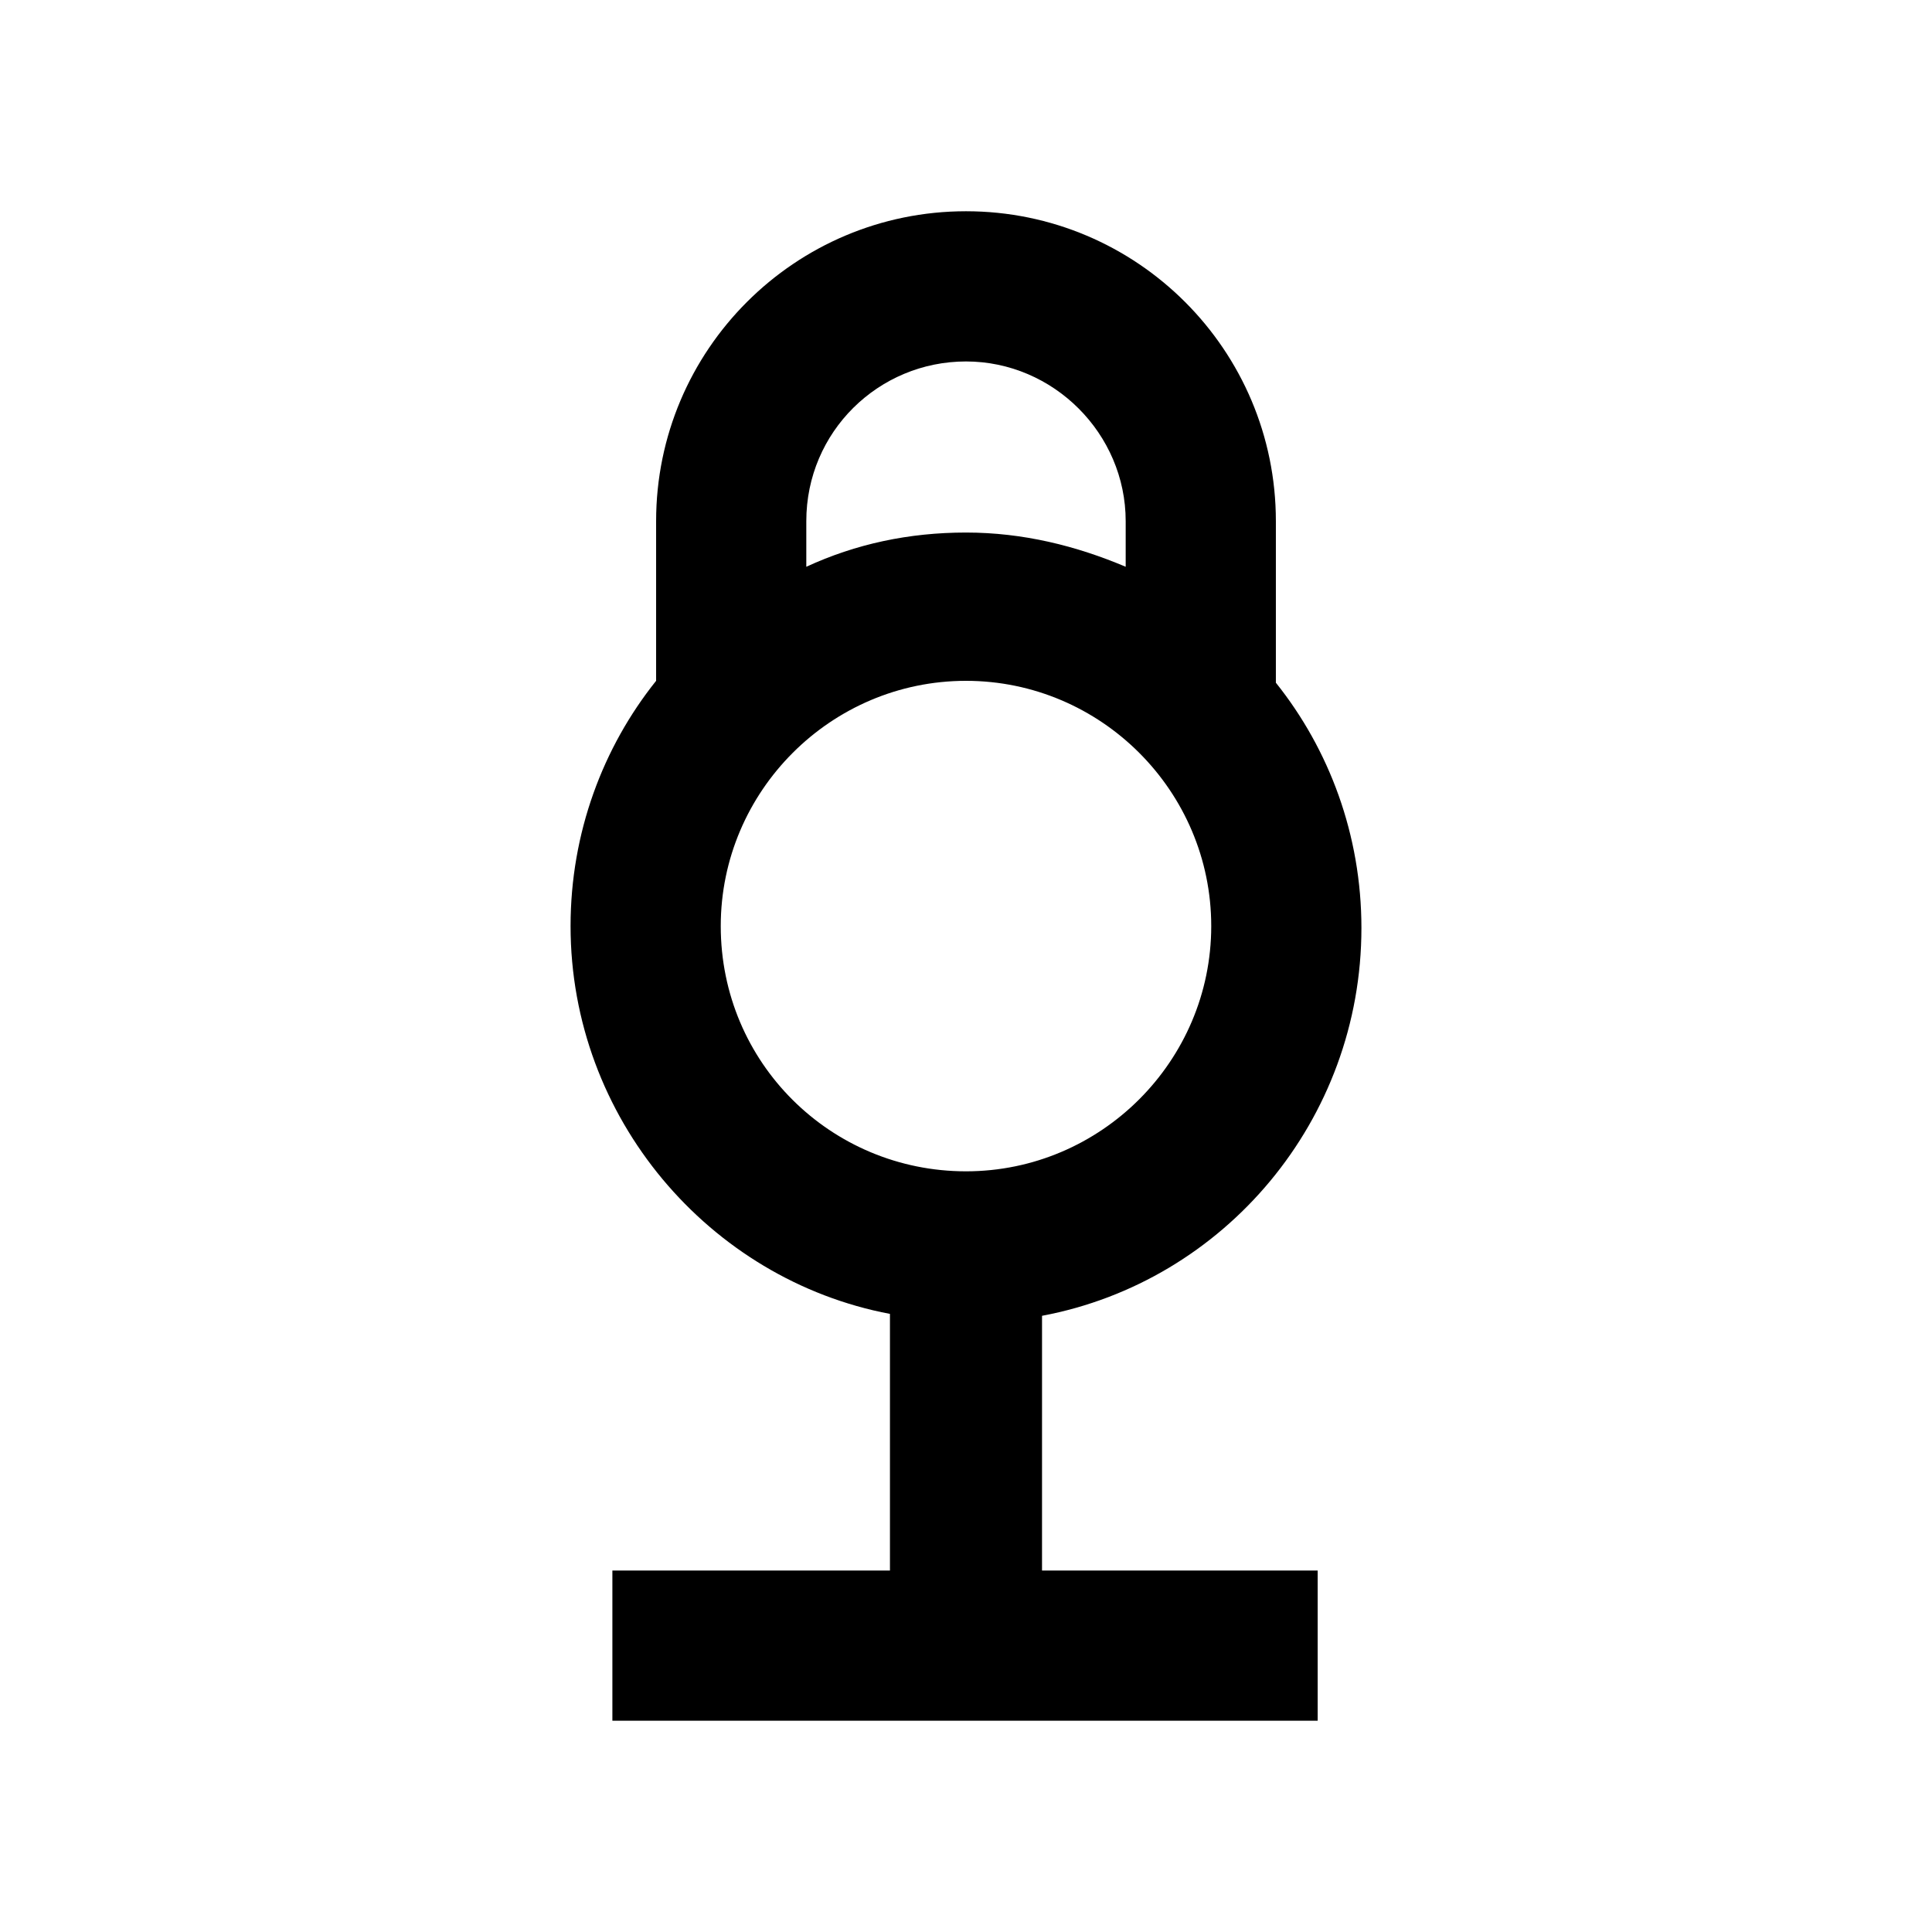 <?xml version="1.0" encoding="UTF-8"?>
<!-- The Best Svg Icon site in the world: iconSvg.co, Visit us! https://iconsvg.co -->
<svg fill="#000000" width="800px" height="800px" version="1.1" viewBox="144 144 512 512" xmlns="http://www.w3.org/2000/svg">
 <path d="m420.15 492.7c48.367-9.07 84.641-51.891 84.641-102.78 0-24.688-8.566-47.359-22.672-64.992v-42.824c0-45.344-36.777-82.121-82.121-82.121s-82.121 36.777-82.121 82.121v42.32c-14.105 17.633-22.672 40.305-22.672 64.992 0 50.883 36.777 93.707 84.641 102.78v68.016h-73.559v39.801h186.91v-39.801h-73.051zm-20.152-252.91c23.176 0 42.32 19.145 42.32 42.32v12.09c-13.098-5.543-27.207-9.07-42.32-9.07s-29.223 3.023-42.32 9.07v-12.09c0-23.676 19.145-42.32 42.32-42.32zm-64.992 149.63c0-35.77 29.219-64.992 64.992-64.992 35.77 0 64.992 29.223 64.992 64.992s-29.223 64.992-64.992 64.992c-35.773 0-64.992-28.719-64.992-64.992z"/>
</svg>